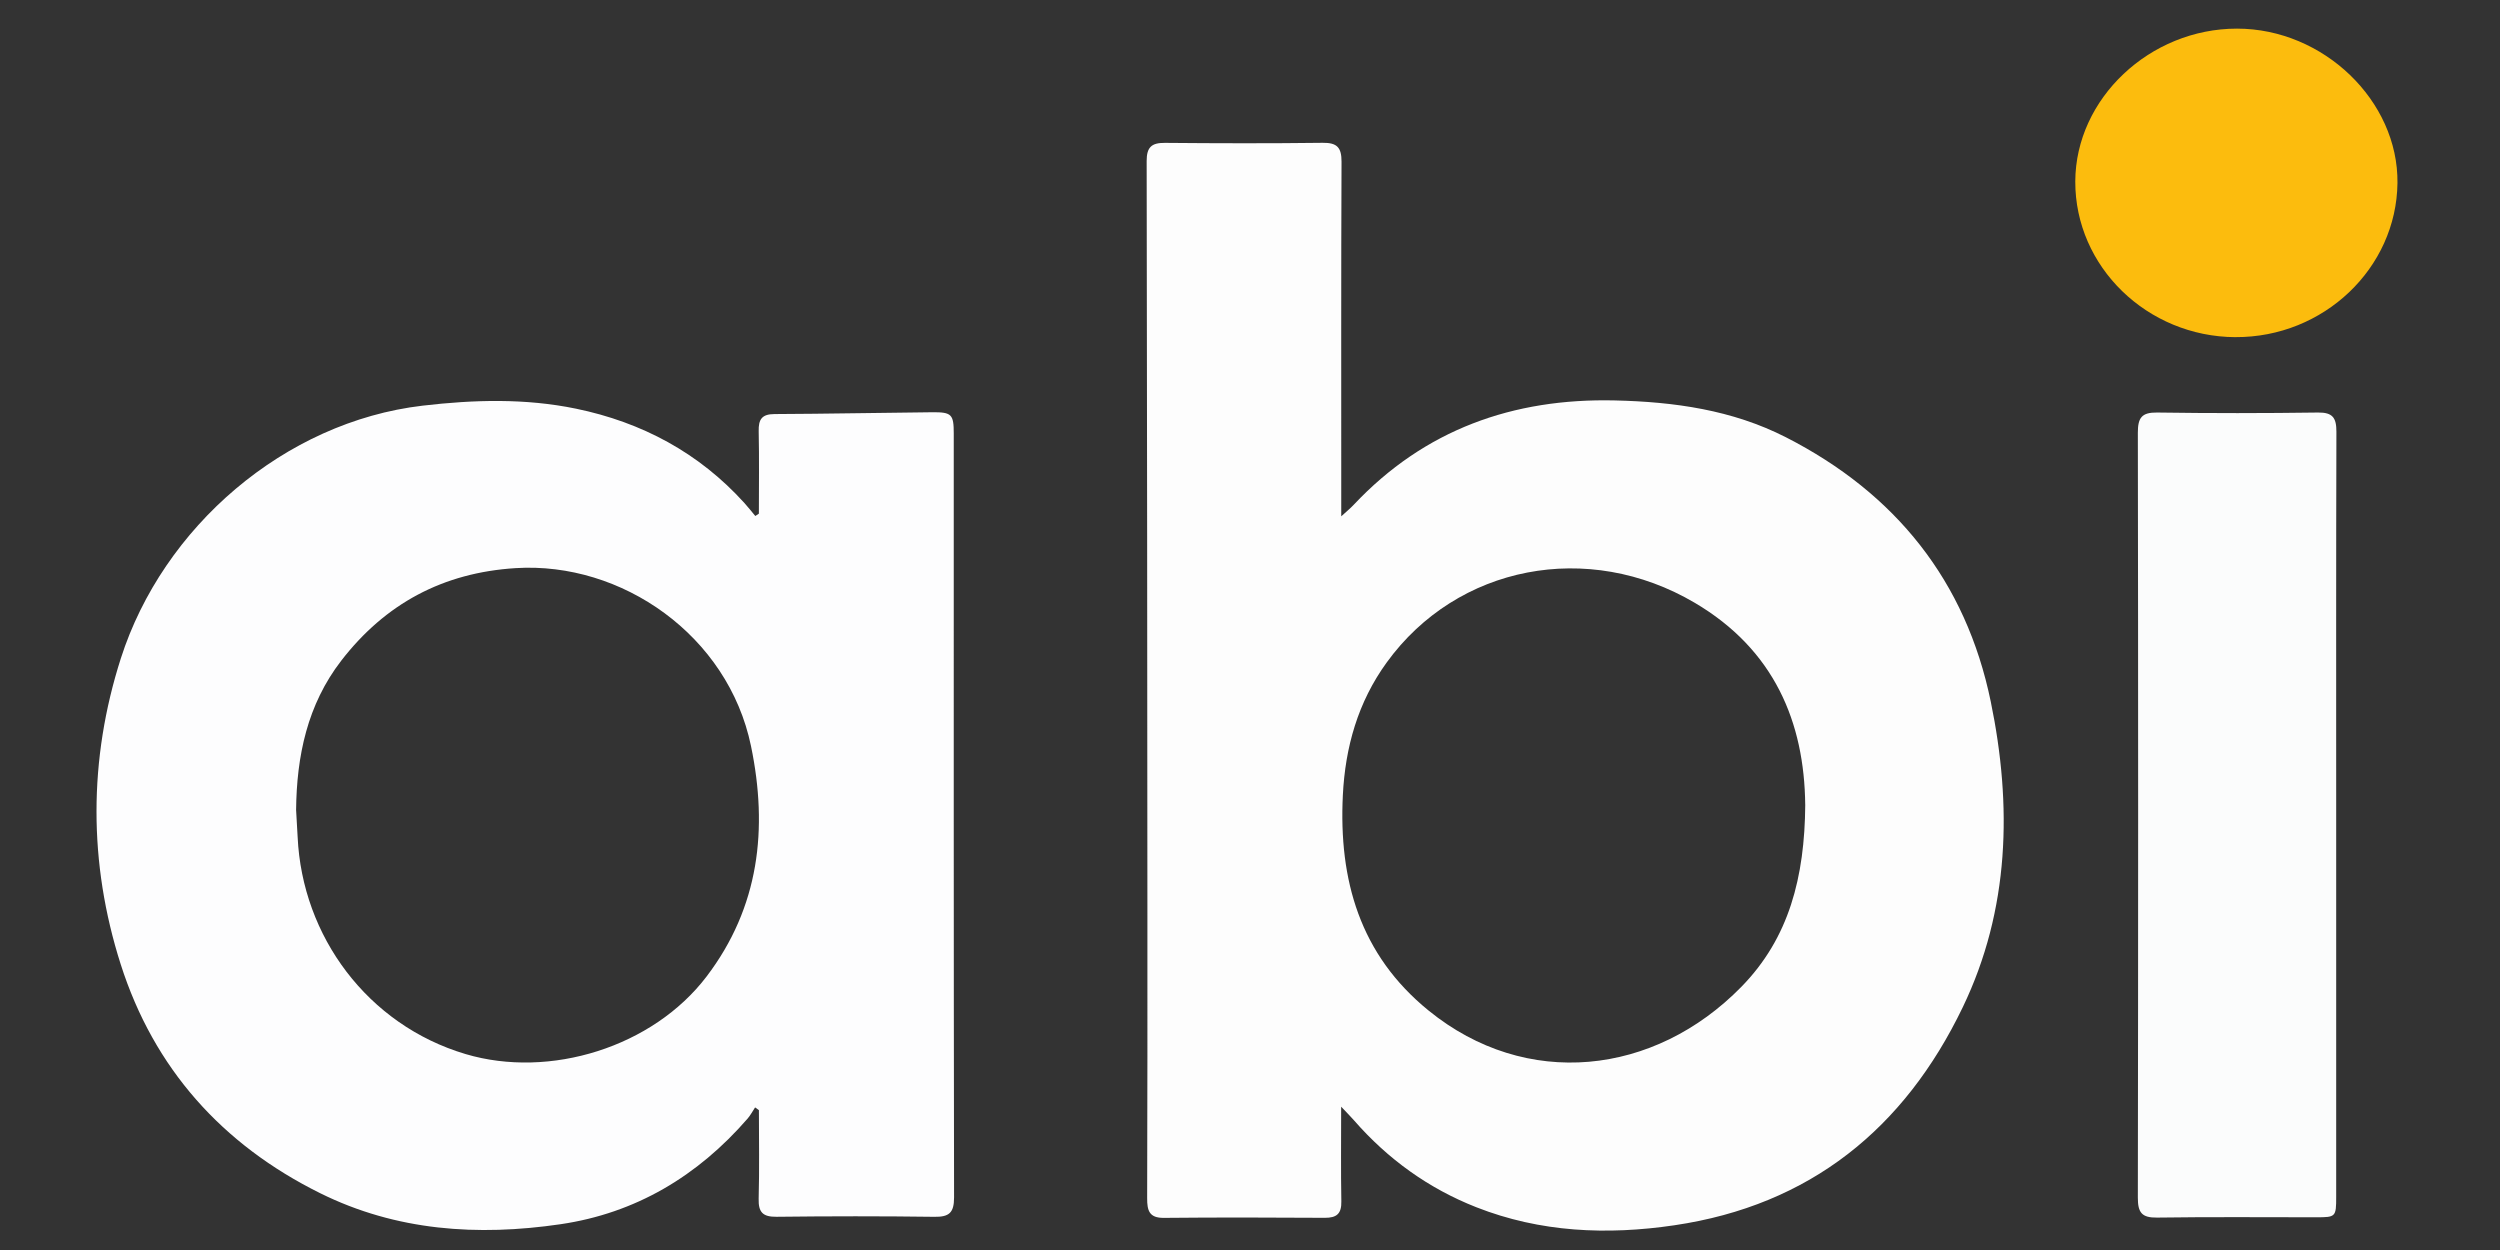 <?xml version="1.0" encoding="UTF-8"?>
<svg id="Calque_1" data-name="Calque 1" xmlns="http://www.w3.org/2000/svg" viewBox="0 0 800 400">
  <rect x="0" y="0" width="800" height="400" fill="#333333" stroke="none"/>
  <defs>
    <style>
      .cls-1 {
        fill: #fdfdfe;
      }

      .cls-1, .cls-2, .cls-3, .cls-4 {
        stroke-width: 0px;
      }

      .cls-2 {
        fill: #fbfcfc;
      }

      .cls-3 {
        fill: #fdfdfd;
      }

      .cls-4 {
        fill: #fcbc0d;
      }
    </style>
  </defs>
  <path class="cls-3" d="m429.17,354.17c0,10.94-.12,20.6.06,30.26.08,3.94-1.46,5.29-5.29,5.27-17.16-.11-34.33-.15-51.49.02-4.75.05-5.37-2.39-5.36-6.29.1-30.16.09-60.32.08-90.48-.05-80.48-.09-160.96-.24-241.44,0-4.42,1.57-5.83,5.85-5.79,16.83.15,33.66.19,50.49-.02,4.61-.06,6.04,1.51,6.02,6.08-.15,35.82-.09,71.65-.09,107.47,0,1.64,0,3.28,0,5.97,1.76-1.61,2.95-2.58,3.99-3.69,22.68-24.1,51.04-34.15,83.58-33.39,18.93.44,37.52,3.01,54.71,11.78,35.11,17.92,57.61,46.01,65.56,84.58,6.86,33.27,6.07,66.57-8.96,97.82-18.67,38.81-48.85,63.36-92.29,69.77-21.55,3.18-42.87,2.28-63.36-5.77-15.27-6-28.32-15.4-39.14-27.8-1.06-1.21-2.2-2.34-4.1-4.36Zm148.5-96.66c-.27-26.31-9.84-49.6-35.39-64.64-34.1-20.07-75.94-12.03-98.52,19.1-9.23,12.72-13.29,27.12-14.05,42.52-1.33,27.08,5.39,50.99,27.48,68.92,31.18,25.32,72.18,20.84,100.05-7.63,15.28-15.61,20.26-35.09,20.44-58.27Z"/>
  <path class="cls-1" d="m242.84,164.39c0-8.8.13-17.61-.06-26.41-.08-3.74.97-5.46,5.03-5.48,16.82-.07,33.65-.42,50.47-.58,6.26-.06,6.92.67,6.92,6.8,0,81.49-.04,162.97.1,244.46,0,4.93-1.58,6.27-6.32,6.2-16.83-.23-33.66-.21-50.49-.01-4.4.05-5.84-1.45-5.72-5.8.26-9.43.08-18.88.08-28.32-.41-.29-.82-.58-1.22-.88-.79,1.2-1.47,2.5-2.4,3.58-15.96,18.38-35.79,30.28-59.92,33.81-26.43,3.87-52.46,2.16-76.88-9.95-31.35-15.55-53.18-39.92-63.81-73.25-10.34-32.43-10.31-65.53.05-97.89,13.45-42.01,52.36-75.67,96.57-80.86,16.48-1.93,32.89-2.38,49.1.97,21.04,4.35,39.34,14.1,53.91,30.23,1.2,1.33,2.3,2.74,3.45,4.11.38-.25.76-.5,1.14-.75Zm-148.08,94.91c.16,2.83.35,5.65.48,8.48,1.44,31.79,22.36,60.18,53.74,69.52,26.96,8.02,59.95-2.23,77.12-24.81,16.89-22.21,19.7-47.31,14.22-73.75-7.34-35.43-41.4-59.07-75.31-56.94-23.25,1.45-41.74,11.38-55.82,29.63-10.85,14.06-14.28,30.51-14.44,47.89Z"/>
  <path class="cls-2" d="m747.58,261.08c0,40.64,0,81.27,0,121.91,0,6.4-.14,6.54-6.34,6.54-16.99,0-33.98-.15-50.96.1-4.91.07-6.18-1.6-6.17-6.38.13-81.6.13-163.21,0-244.81,0-4.72,1.21-6.5,6.17-6.43,17.15.25,34.31.24,51.46,0,4.76-.07,5.92,1.73,5.91,6.16-.12,40.97-.07,81.94-.07,122.9Z"/>
  <path class="cls-4" d="m715.34,107.89c-28.27-.14-51.34-22.57-51.25-49.83.08-26.48,23.82-48.9,51.75-48.9,27.66,0,51.66,23.1,51.35,49.42-.33,27.28-23.64,49.44-51.85,49.3Z"/>
</svg>
